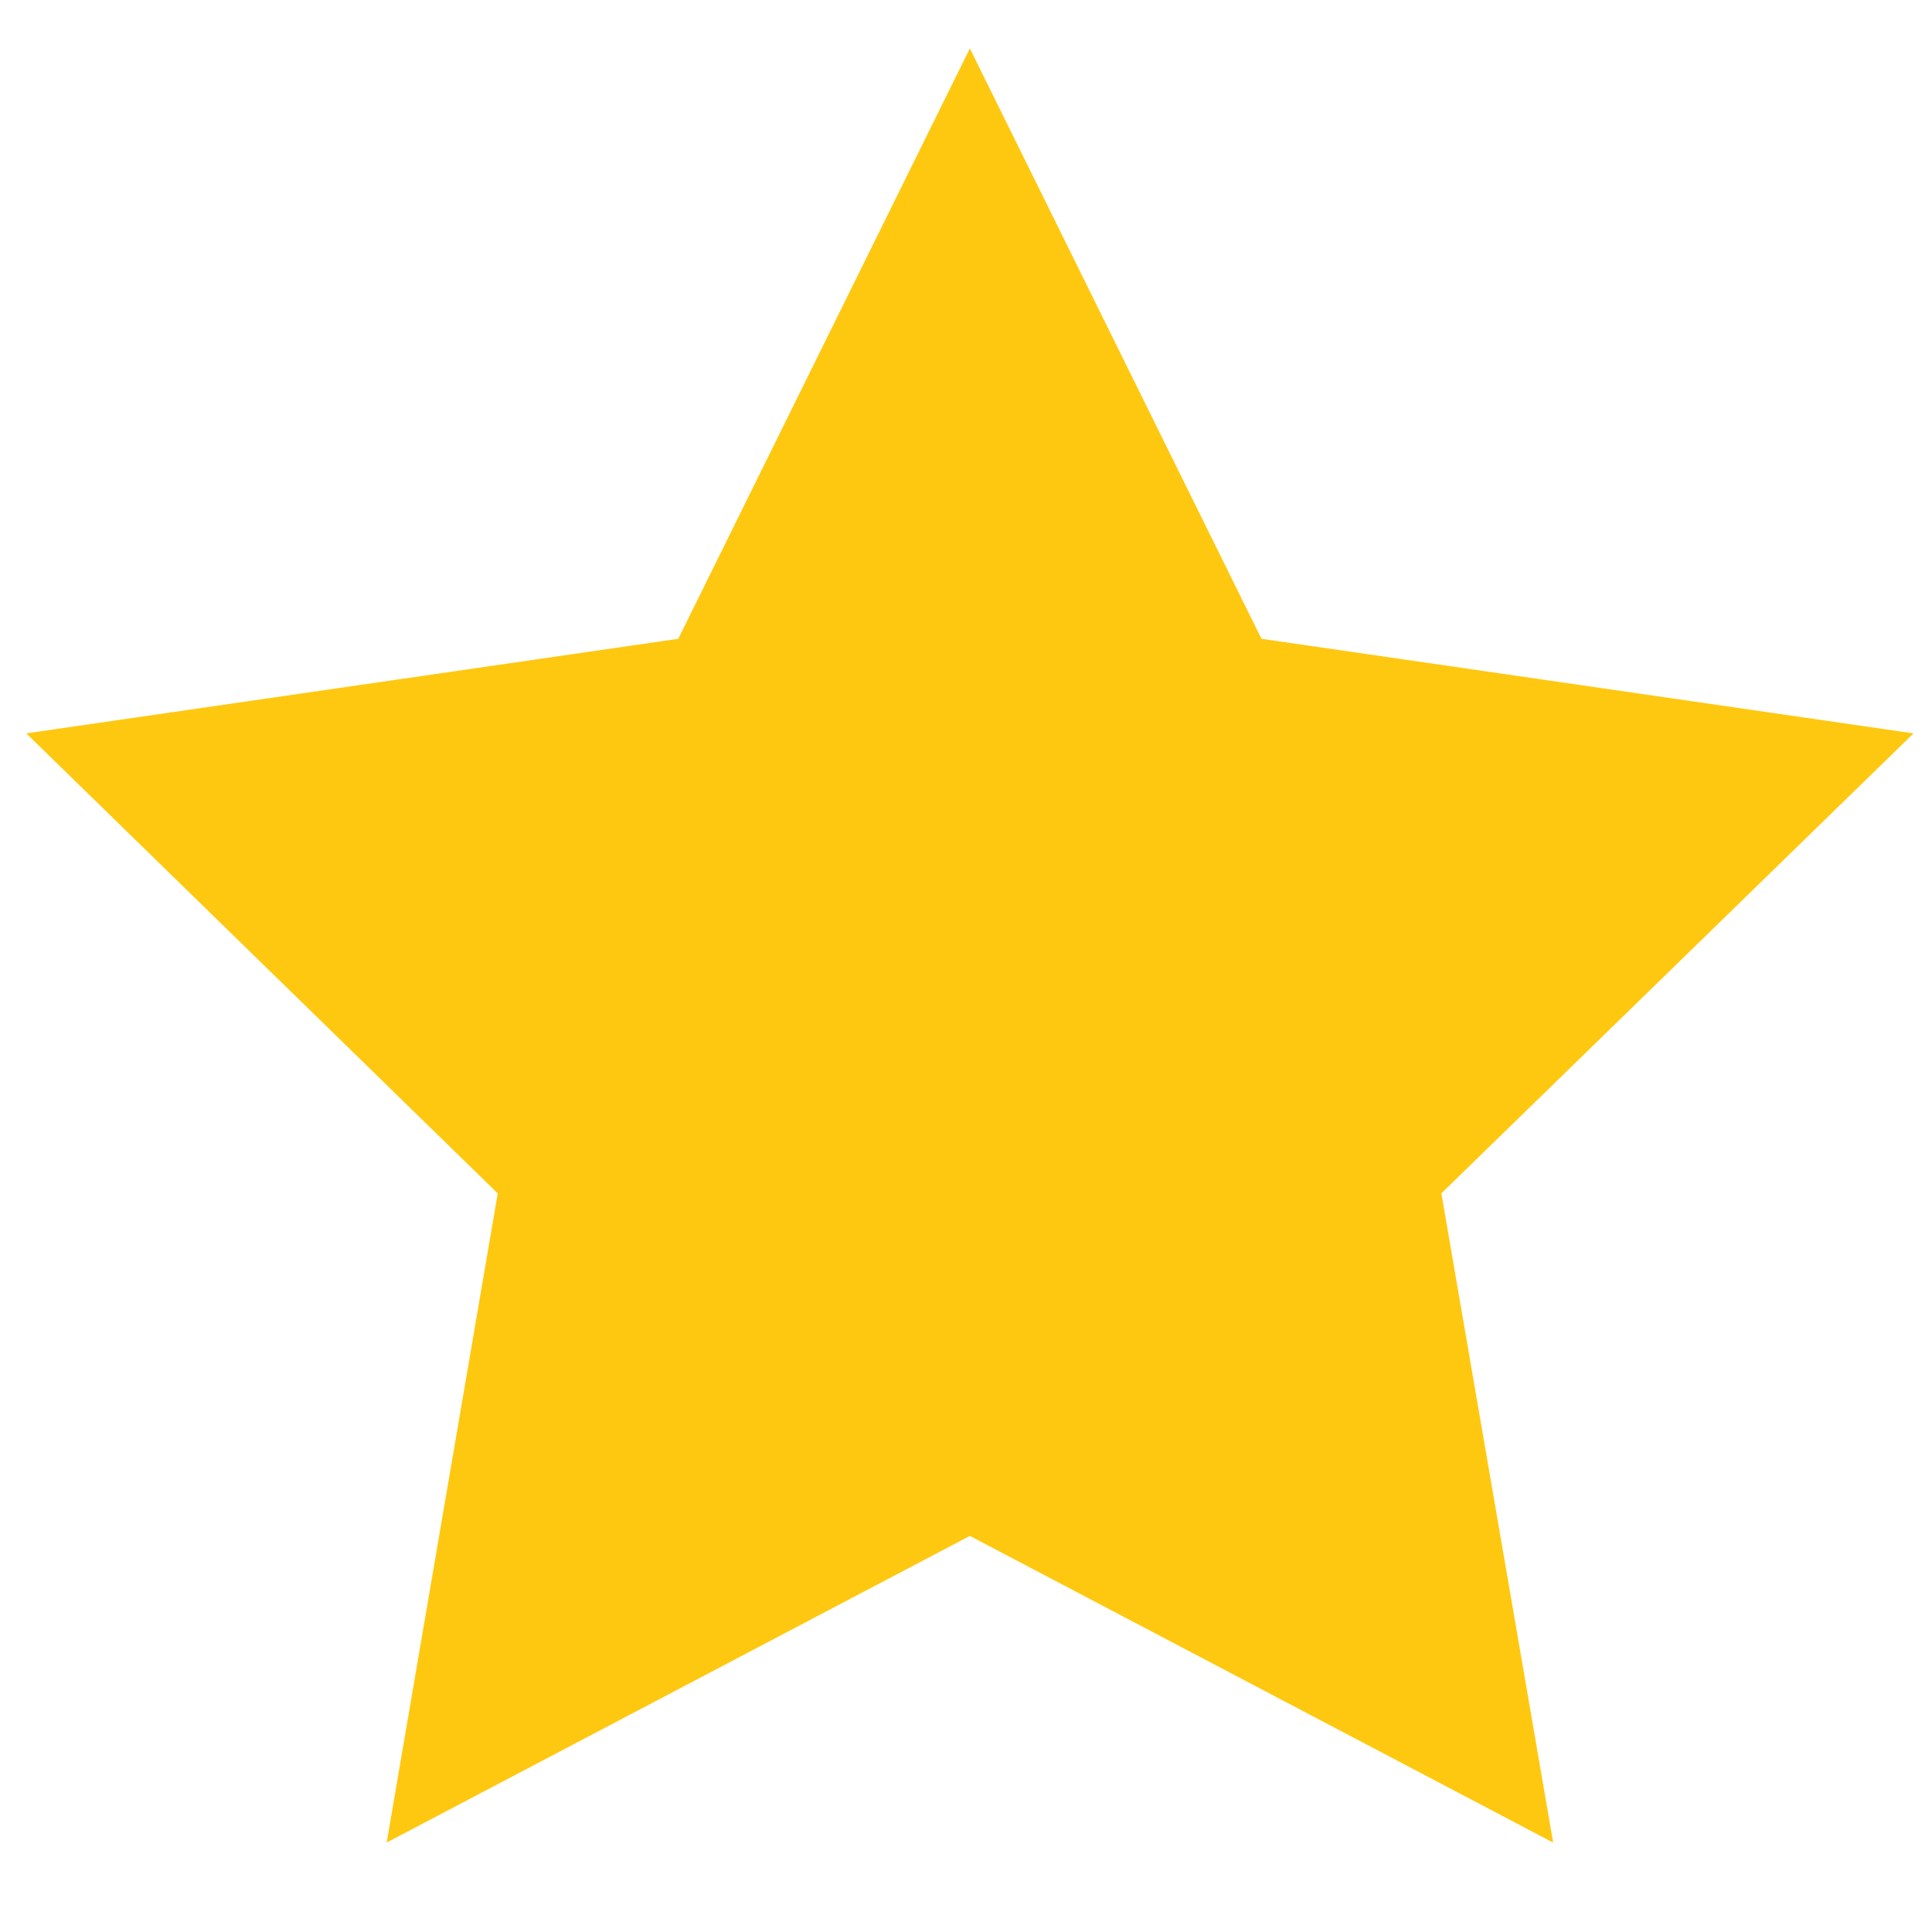<svg xmlns="http://www.w3.org/2000/svg" viewBox="0 0 30 30"><defs><style>.a{fill:#ffc810;stroke:#ffc810;stroke-miterlimit:10;stroke-width:1.38px;}</style></defs><polygon class="a" points="15.06 2.31 19.13 10.55 28.23 11.87 21.64 18.29 23.2 27.35 15.06 23.07 6.92 27.35 8.47 18.29 1.89 11.87 10.99 10.55 15.06 2.31"/></svg>